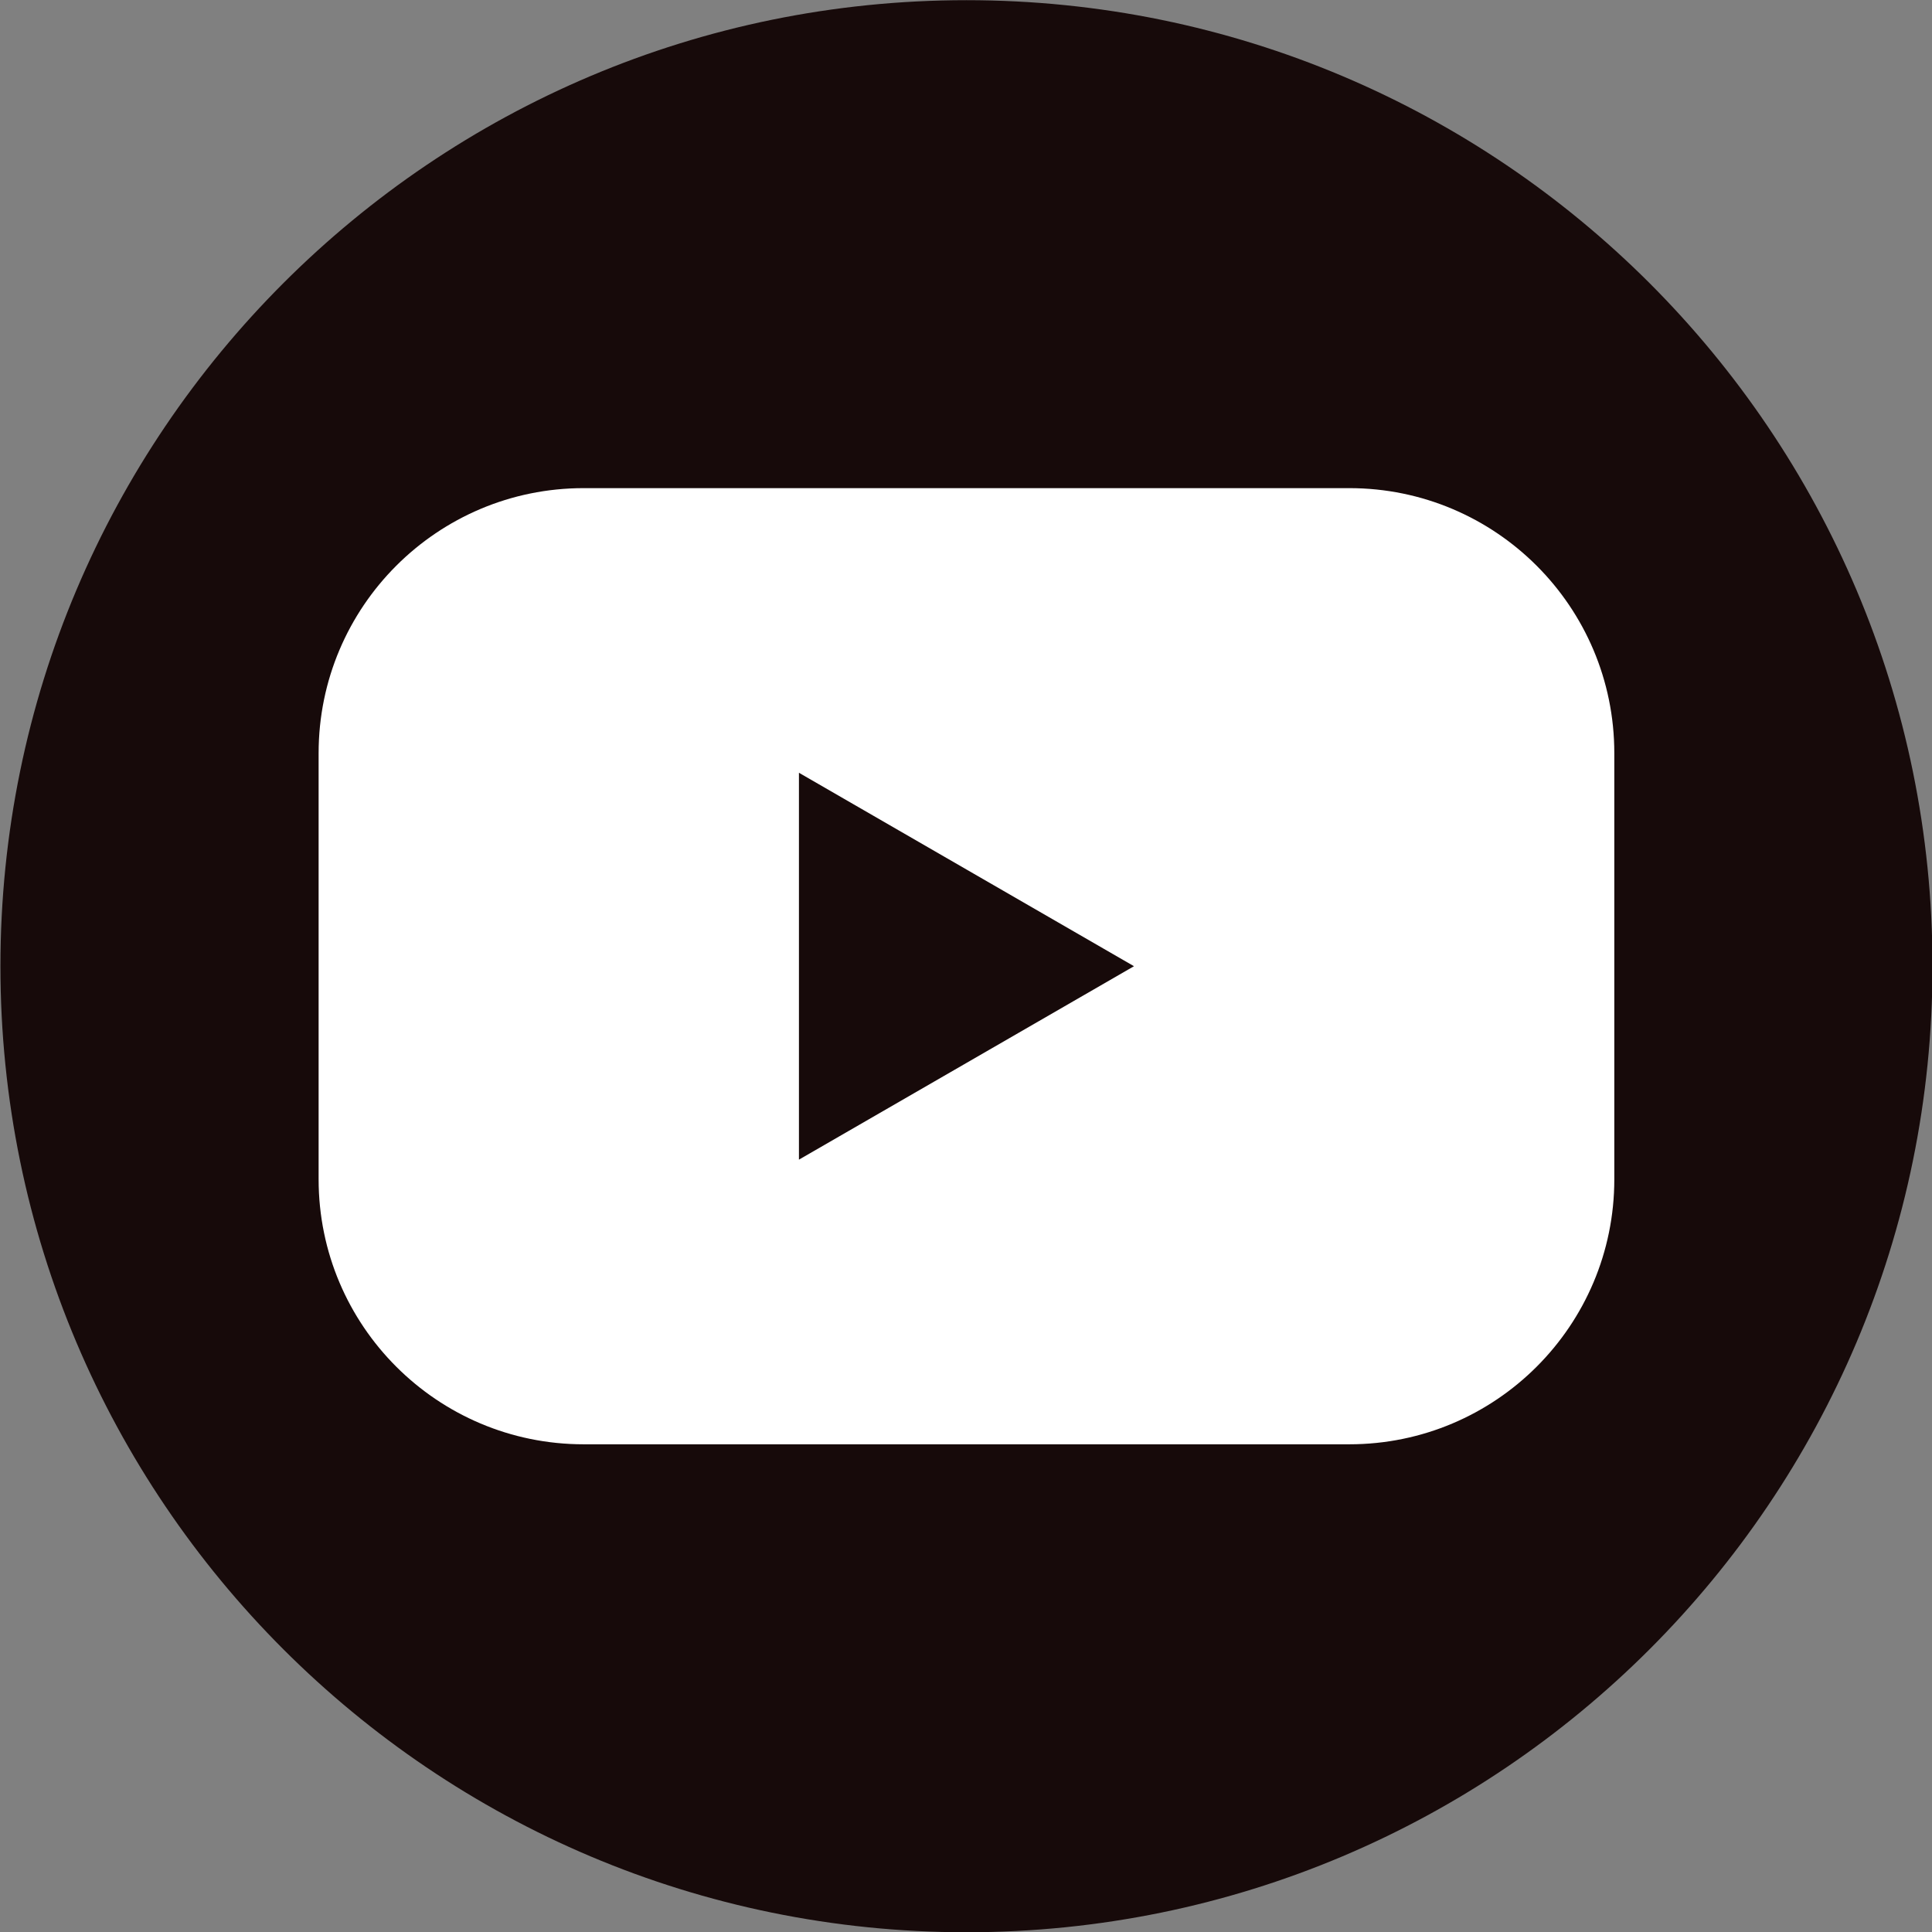<?xml version="1.0" encoding="UTF-8" standalone="no"?>
<!DOCTYPE svg PUBLIC "-//W3C//DTD SVG 1.1//EN" "http://www.w3.org/Graphics/SVG/1.1/DTD/svg11.dtd">
<svg width="100%" height="100%" viewBox="0 0 3946 3946" version="1.1" xmlns="http://www.w3.org/2000/svg" xmlns:xlink="http://www.w3.org/1999/xlink" xml:space="preserve" xmlns:serif="http://www.serif.com/" style="fill-rule:evenodd;clip-rule:evenodd;stroke-linejoin:round;stroke-miterlimit:2;">
    <rect x="0" y="0" width="3946" height="3946" fill="#808080" stroke="none"/>
    <g transform="matrix(1,0,0,1,-11230.9,-4616.67)">
        <g transform="matrix(4.167,0,0,4.167,0,0)">
            <path d="M3642.41,1581.5C3642.41,1843.01 3430.42,2055 3168.91,2055C2907.4,2055 2695.41,1843.01 2695.41,1581.5C2695.41,1319.99 2907.4,1108 3168.91,1108C3430.42,1108 3642.41,1319.99 3642.41,1581.5Z" style="fill:rgb(23,10,10);fill-rule:nonzero;"/>
        </g>
        <g transform="matrix(4.167,0,0,4.167,0,0)">
            <path d="M3356.56,1815.83L2981.26,1815.83C2909.53,1815.83 2851.37,1757.67 2851.37,1685.94L2851.37,1477.06C2851.37,1405.33 2909.53,1347.17 2981.26,1347.17L3356.56,1347.17C3428.29,1347.17 3486.45,1405.33 3486.45,1477.06L3486.45,1685.94C3486.45,1757.67 3428.29,1815.83 3356.56,1815.83Z" style="fill:white;fill-rule:nonzero;"/>
        </g>
        <g transform="matrix(4.167,0,0,4.167,0,0)">
            <path d="M3086.8,1676.31L3086.8,1486.68L3168.91,1534.09L3251.02,1581.5L3168.91,1628.91L3086.8,1676.31Z" style="fill:rgb(23,10,10);fill-rule:nonzero;"/>
        </g>
    </g>
</svg>
